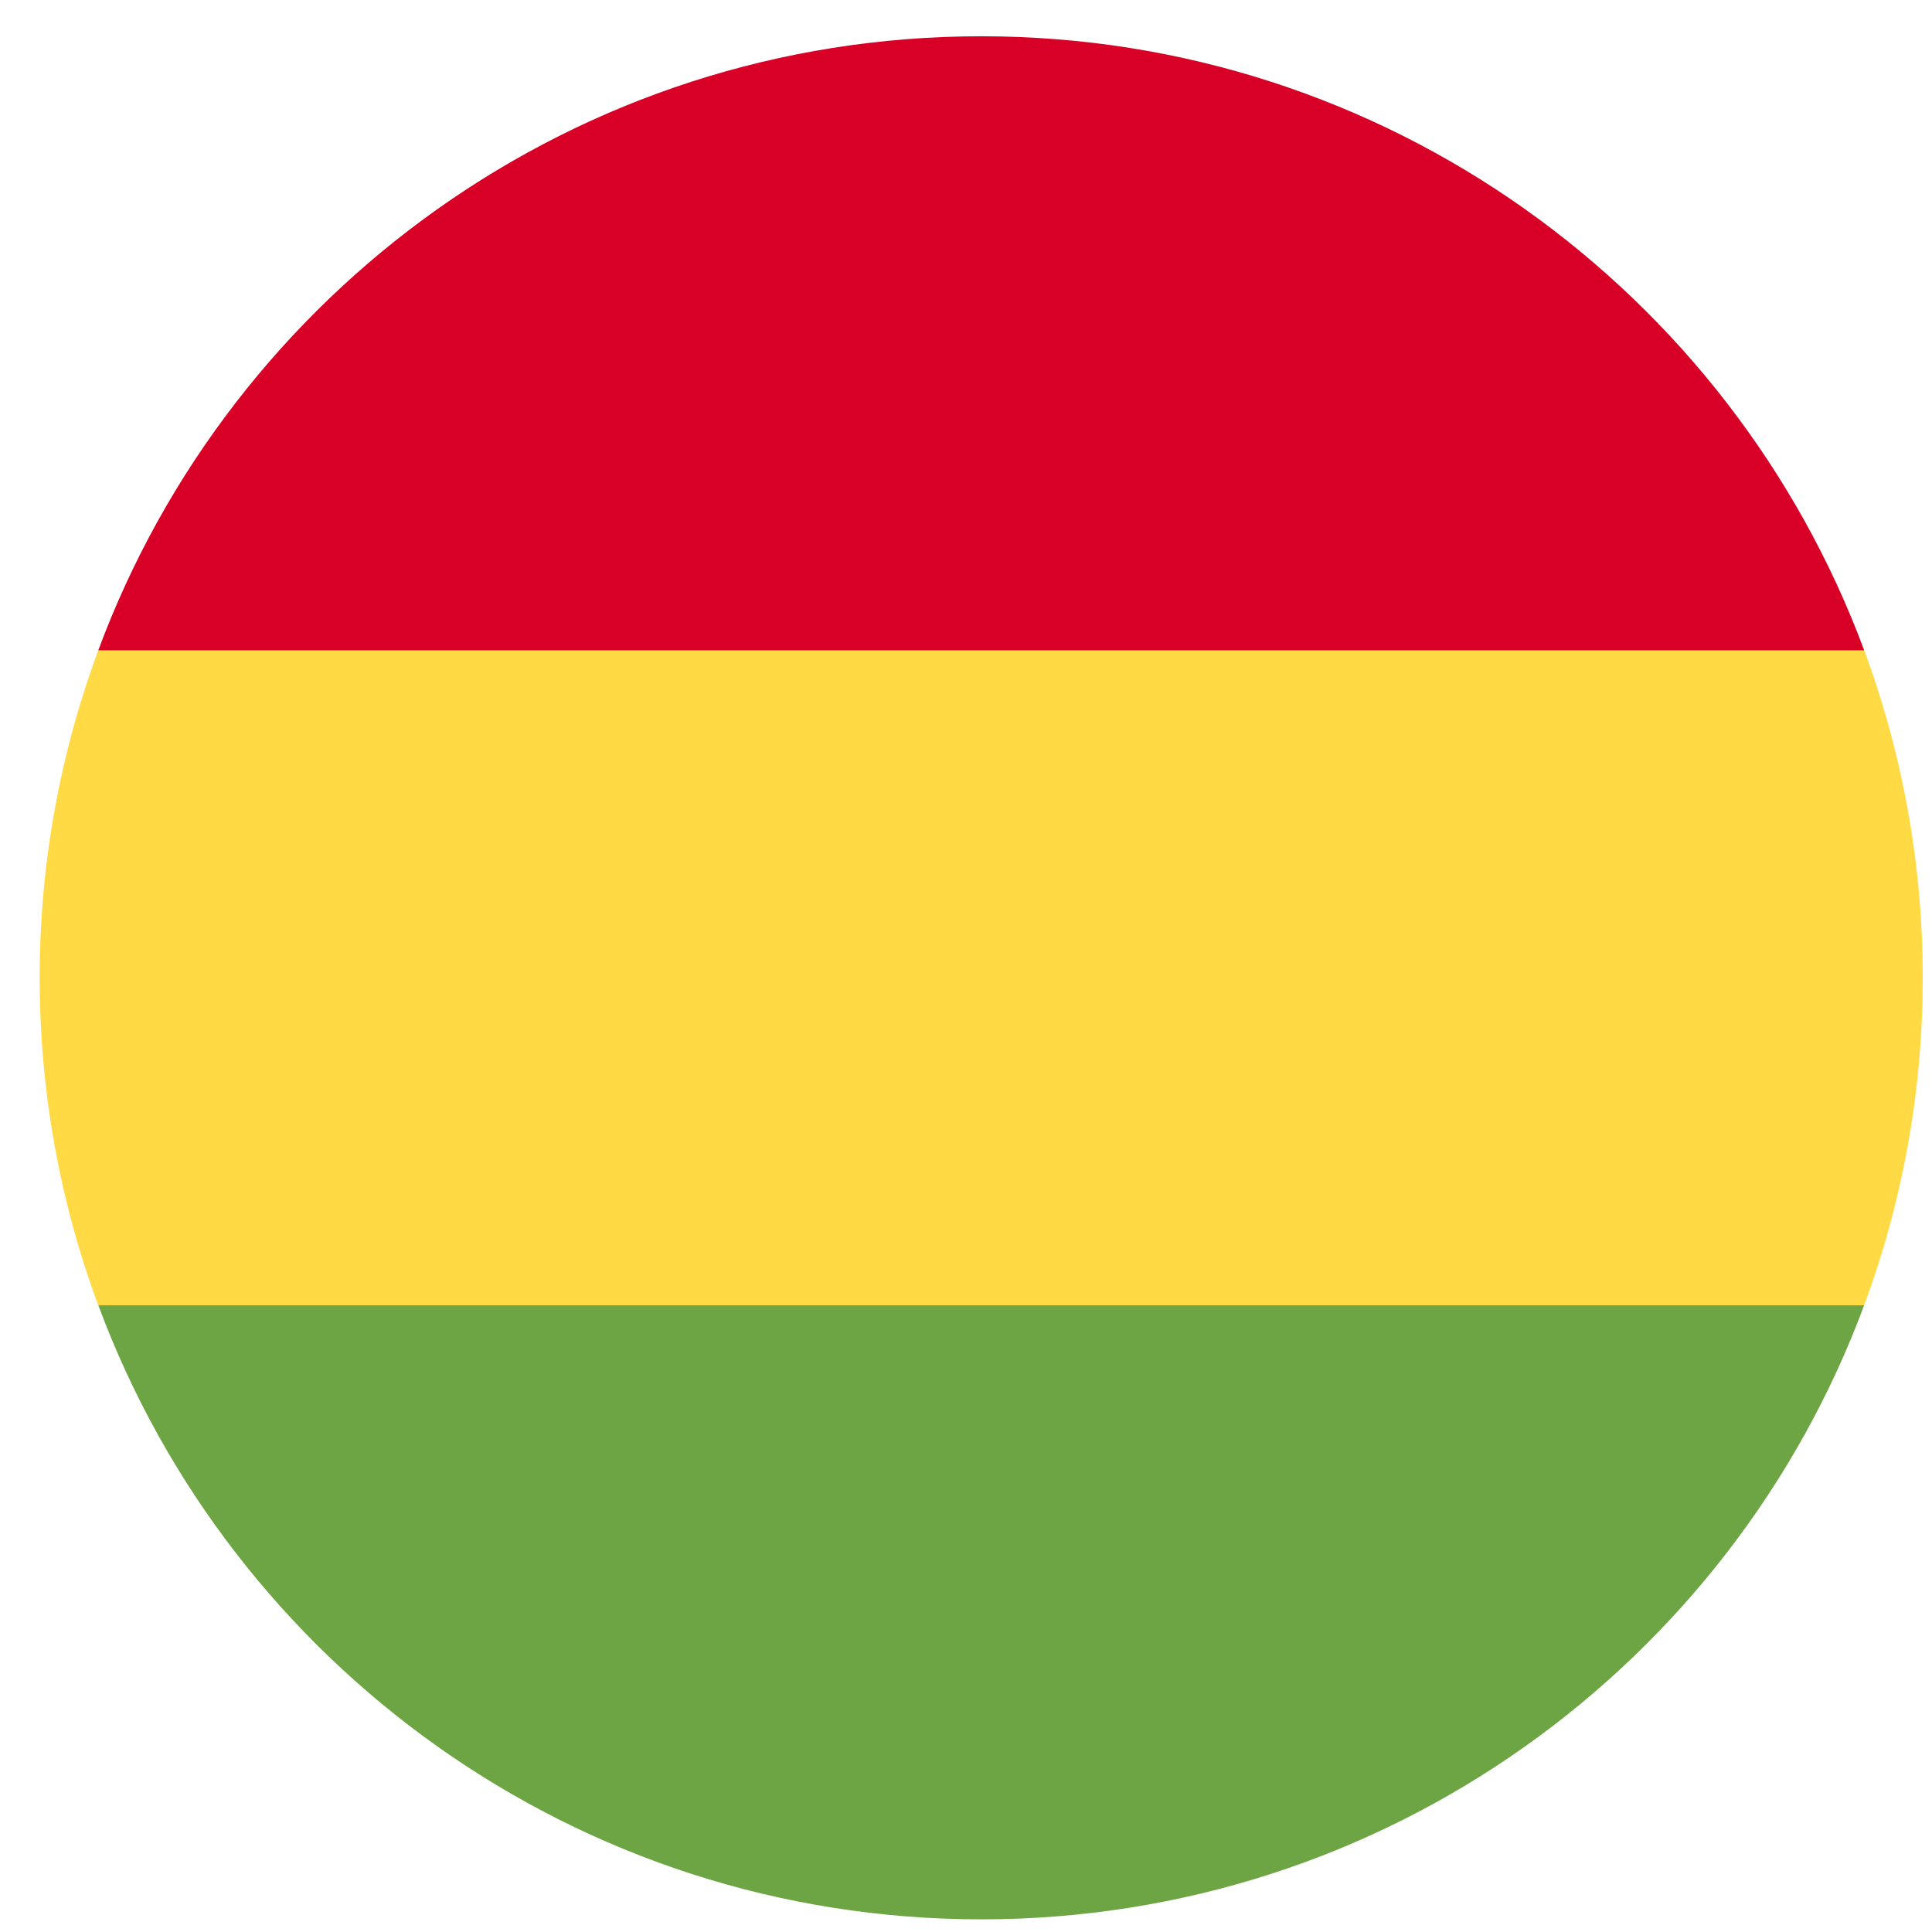 <svg width="40" height="40" fill="none" xmlns="http://www.w3.org/2000/svg"><g clip-path="url(#clip0_101_693)"><path d="M39.808 20.244a19.45 19.45 0 00-1.212-6.78l-18.281-.847-18.28.847a19.45 19.45 0 00-1.213 6.78c0 2.385.429 4.669 1.212 6.78l18.281.848 18.28-.847a19.45 19.45 0 001.213-6.78z" fill="#FFDA44"/><path d="M20.315 39.738c8.381 0 15.526-5.29 18.28-12.713H2.036c2.753 7.423 9.899 12.713 18.28 12.713z" fill="#6DA544"/><path d="M2.034 13.464h36.562C35.84 6.041 28.696.751 20.315.751c-8.382 0-15.527 5.29-18.28 12.713z" fill="#D80027"/></g><defs><clipPath id="clip0_101_693"><path fill="#fff" transform="translate(.822 .751)" d="M0 0h38.986v38.986H0z"/></clipPath></defs></svg>